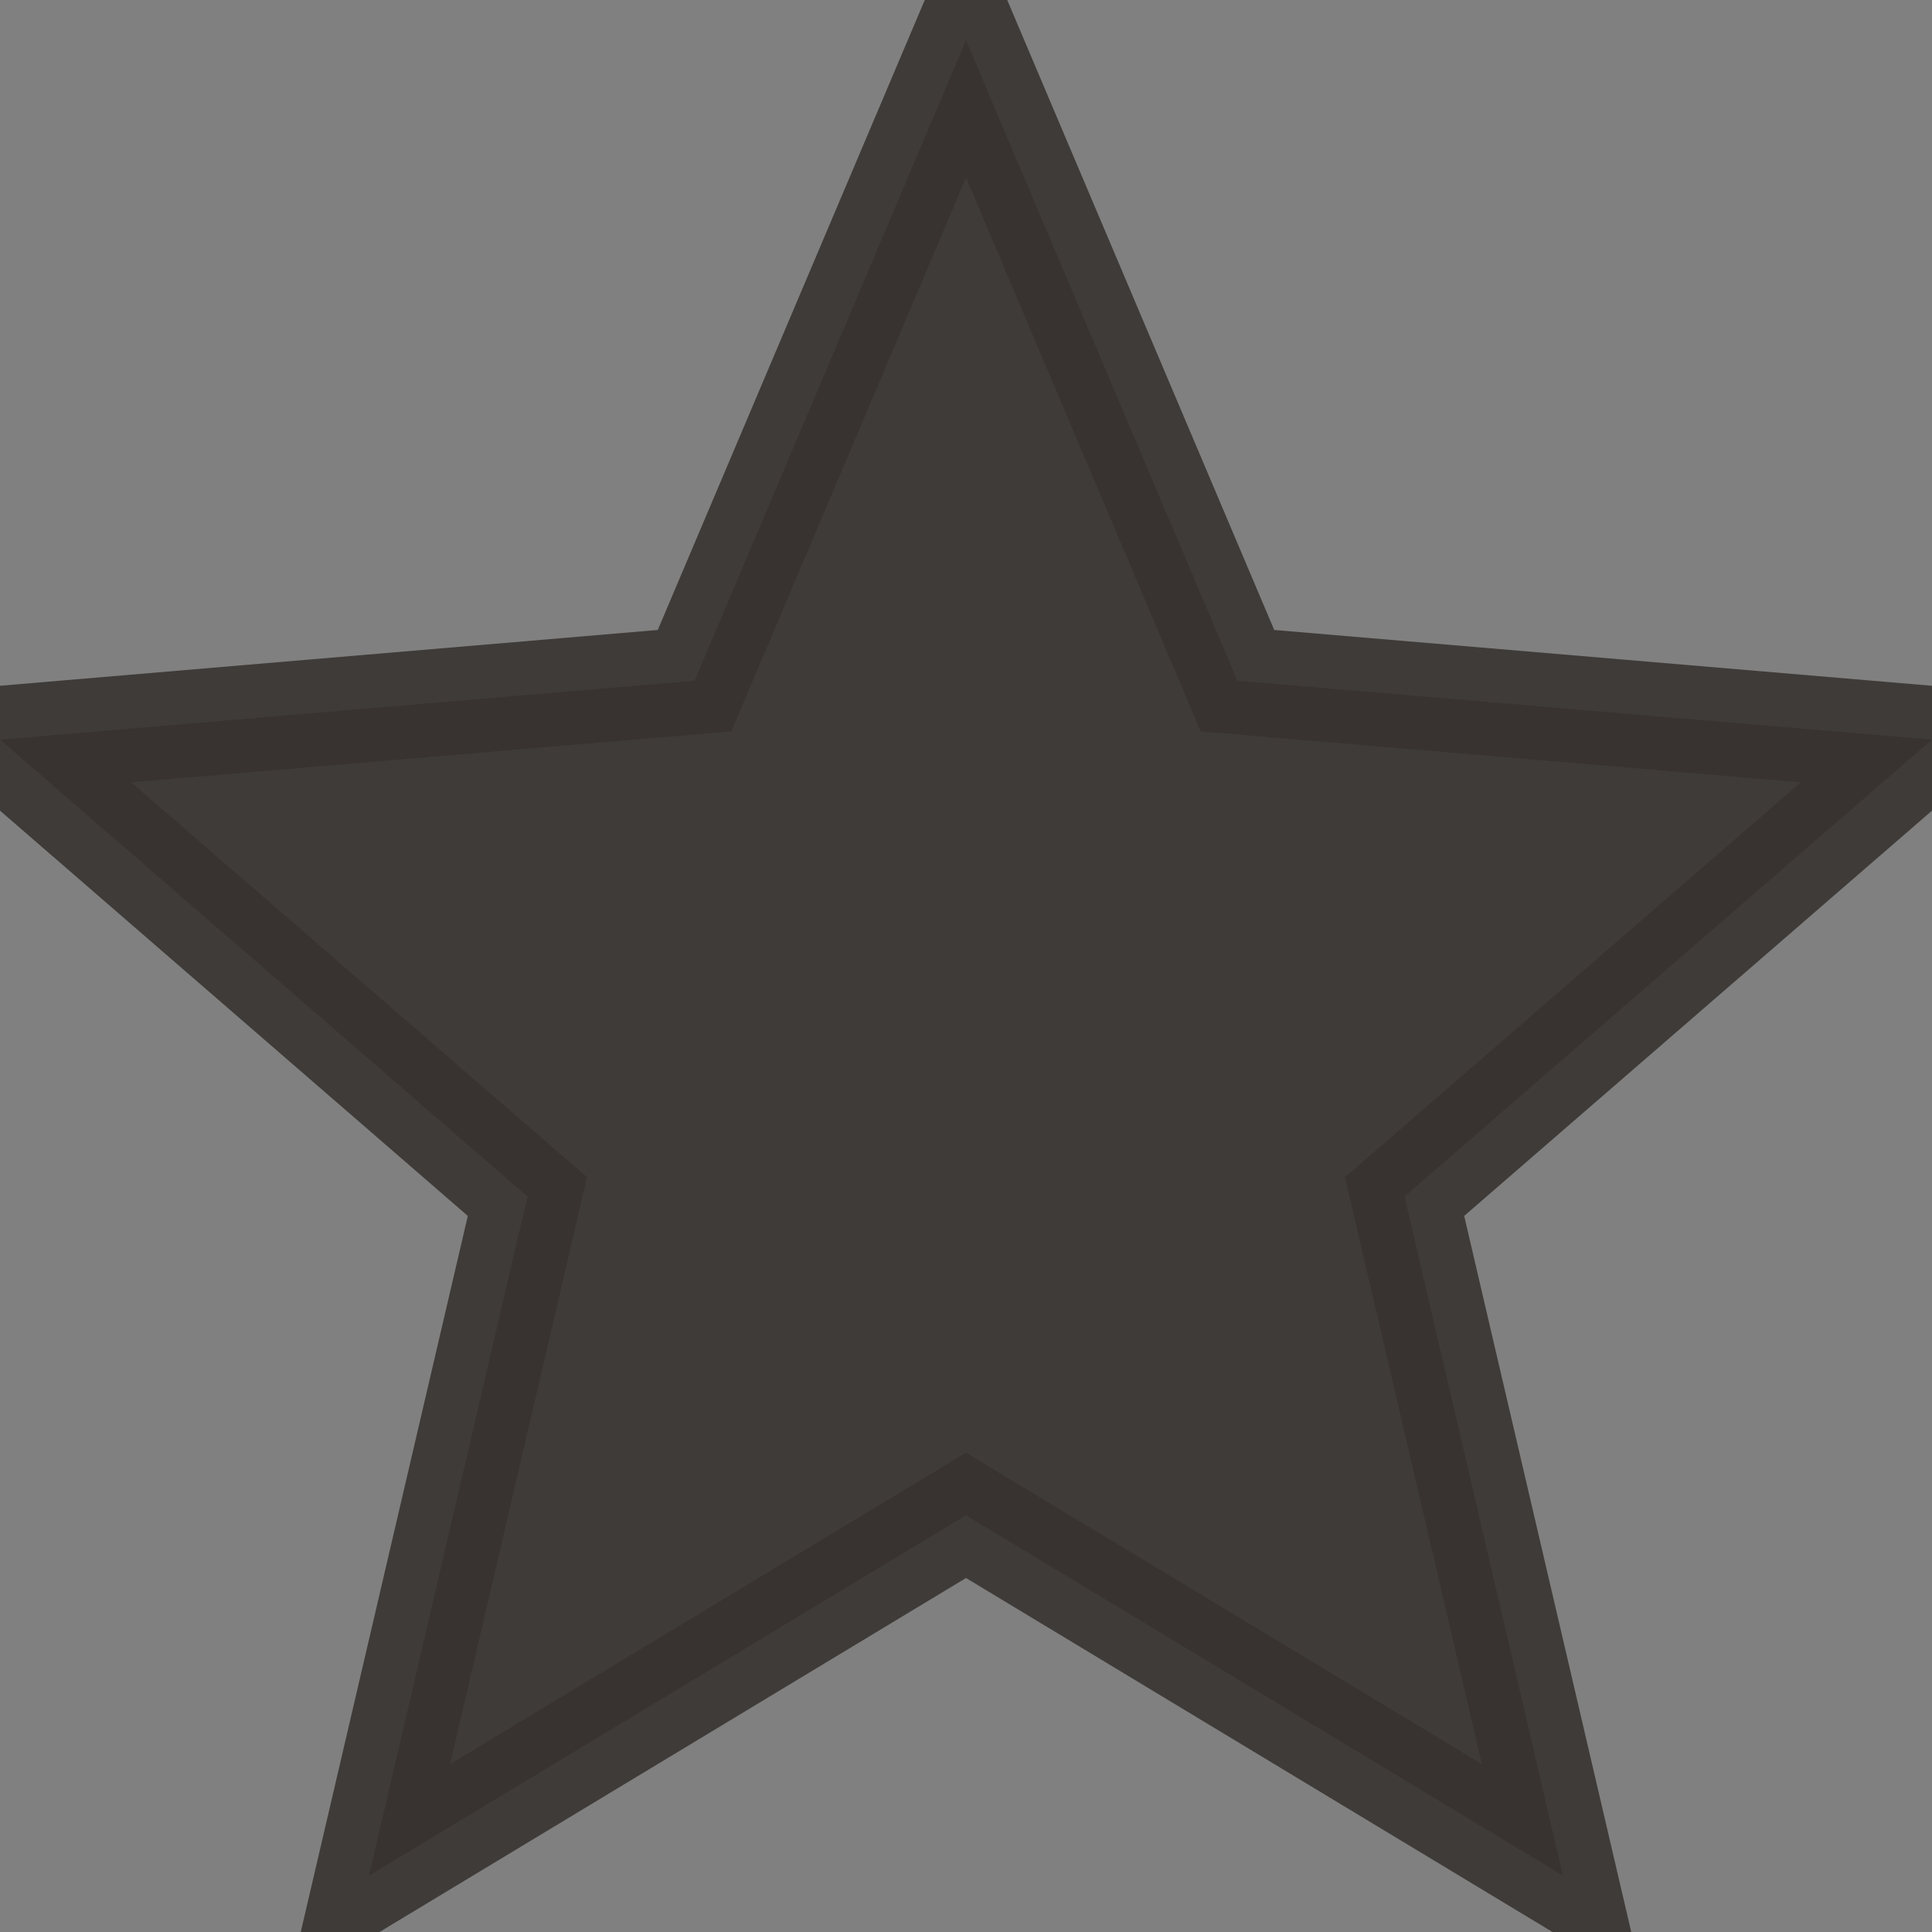 <svg xmlns:xlink="http://www.w3.org/1999/xlink" viewBox="0 0 18 18" xmlns="http://www.w3.org/2000/svg" width="13" height="13">
        <rect x="0" y="0" width="18" height="18" fill="#808080" stroke="none"/>
        <defs>
        	<linearGradient aria-hidden="true" id="yotpo_stars_gradient_0.11810977584301452">
        		<stop offset="100%" stop-color="rgba(55,51,48,0.89)"></stop>
        		<stop stop-opacity="1" offset="100%" stop-color="#FFFFFF"></stop>
        	</linearGradient>
        </defs>
        <path aria-hidden="true" style="pointer-events: none;" d="M9 14.118L14.562 17.475L13.086 11.148L18 6.891L11.529 6.342L9 0.375L6.471 6.342L0 6.891L4.914 11.148L3.438 17.475L9 14.118Z" stroke="#373330" fill="url(&quot;#yotpo_stars_gradient_0.11810977584301452&quot;)" stroke-opacity="0.89"></path>
      </svg>